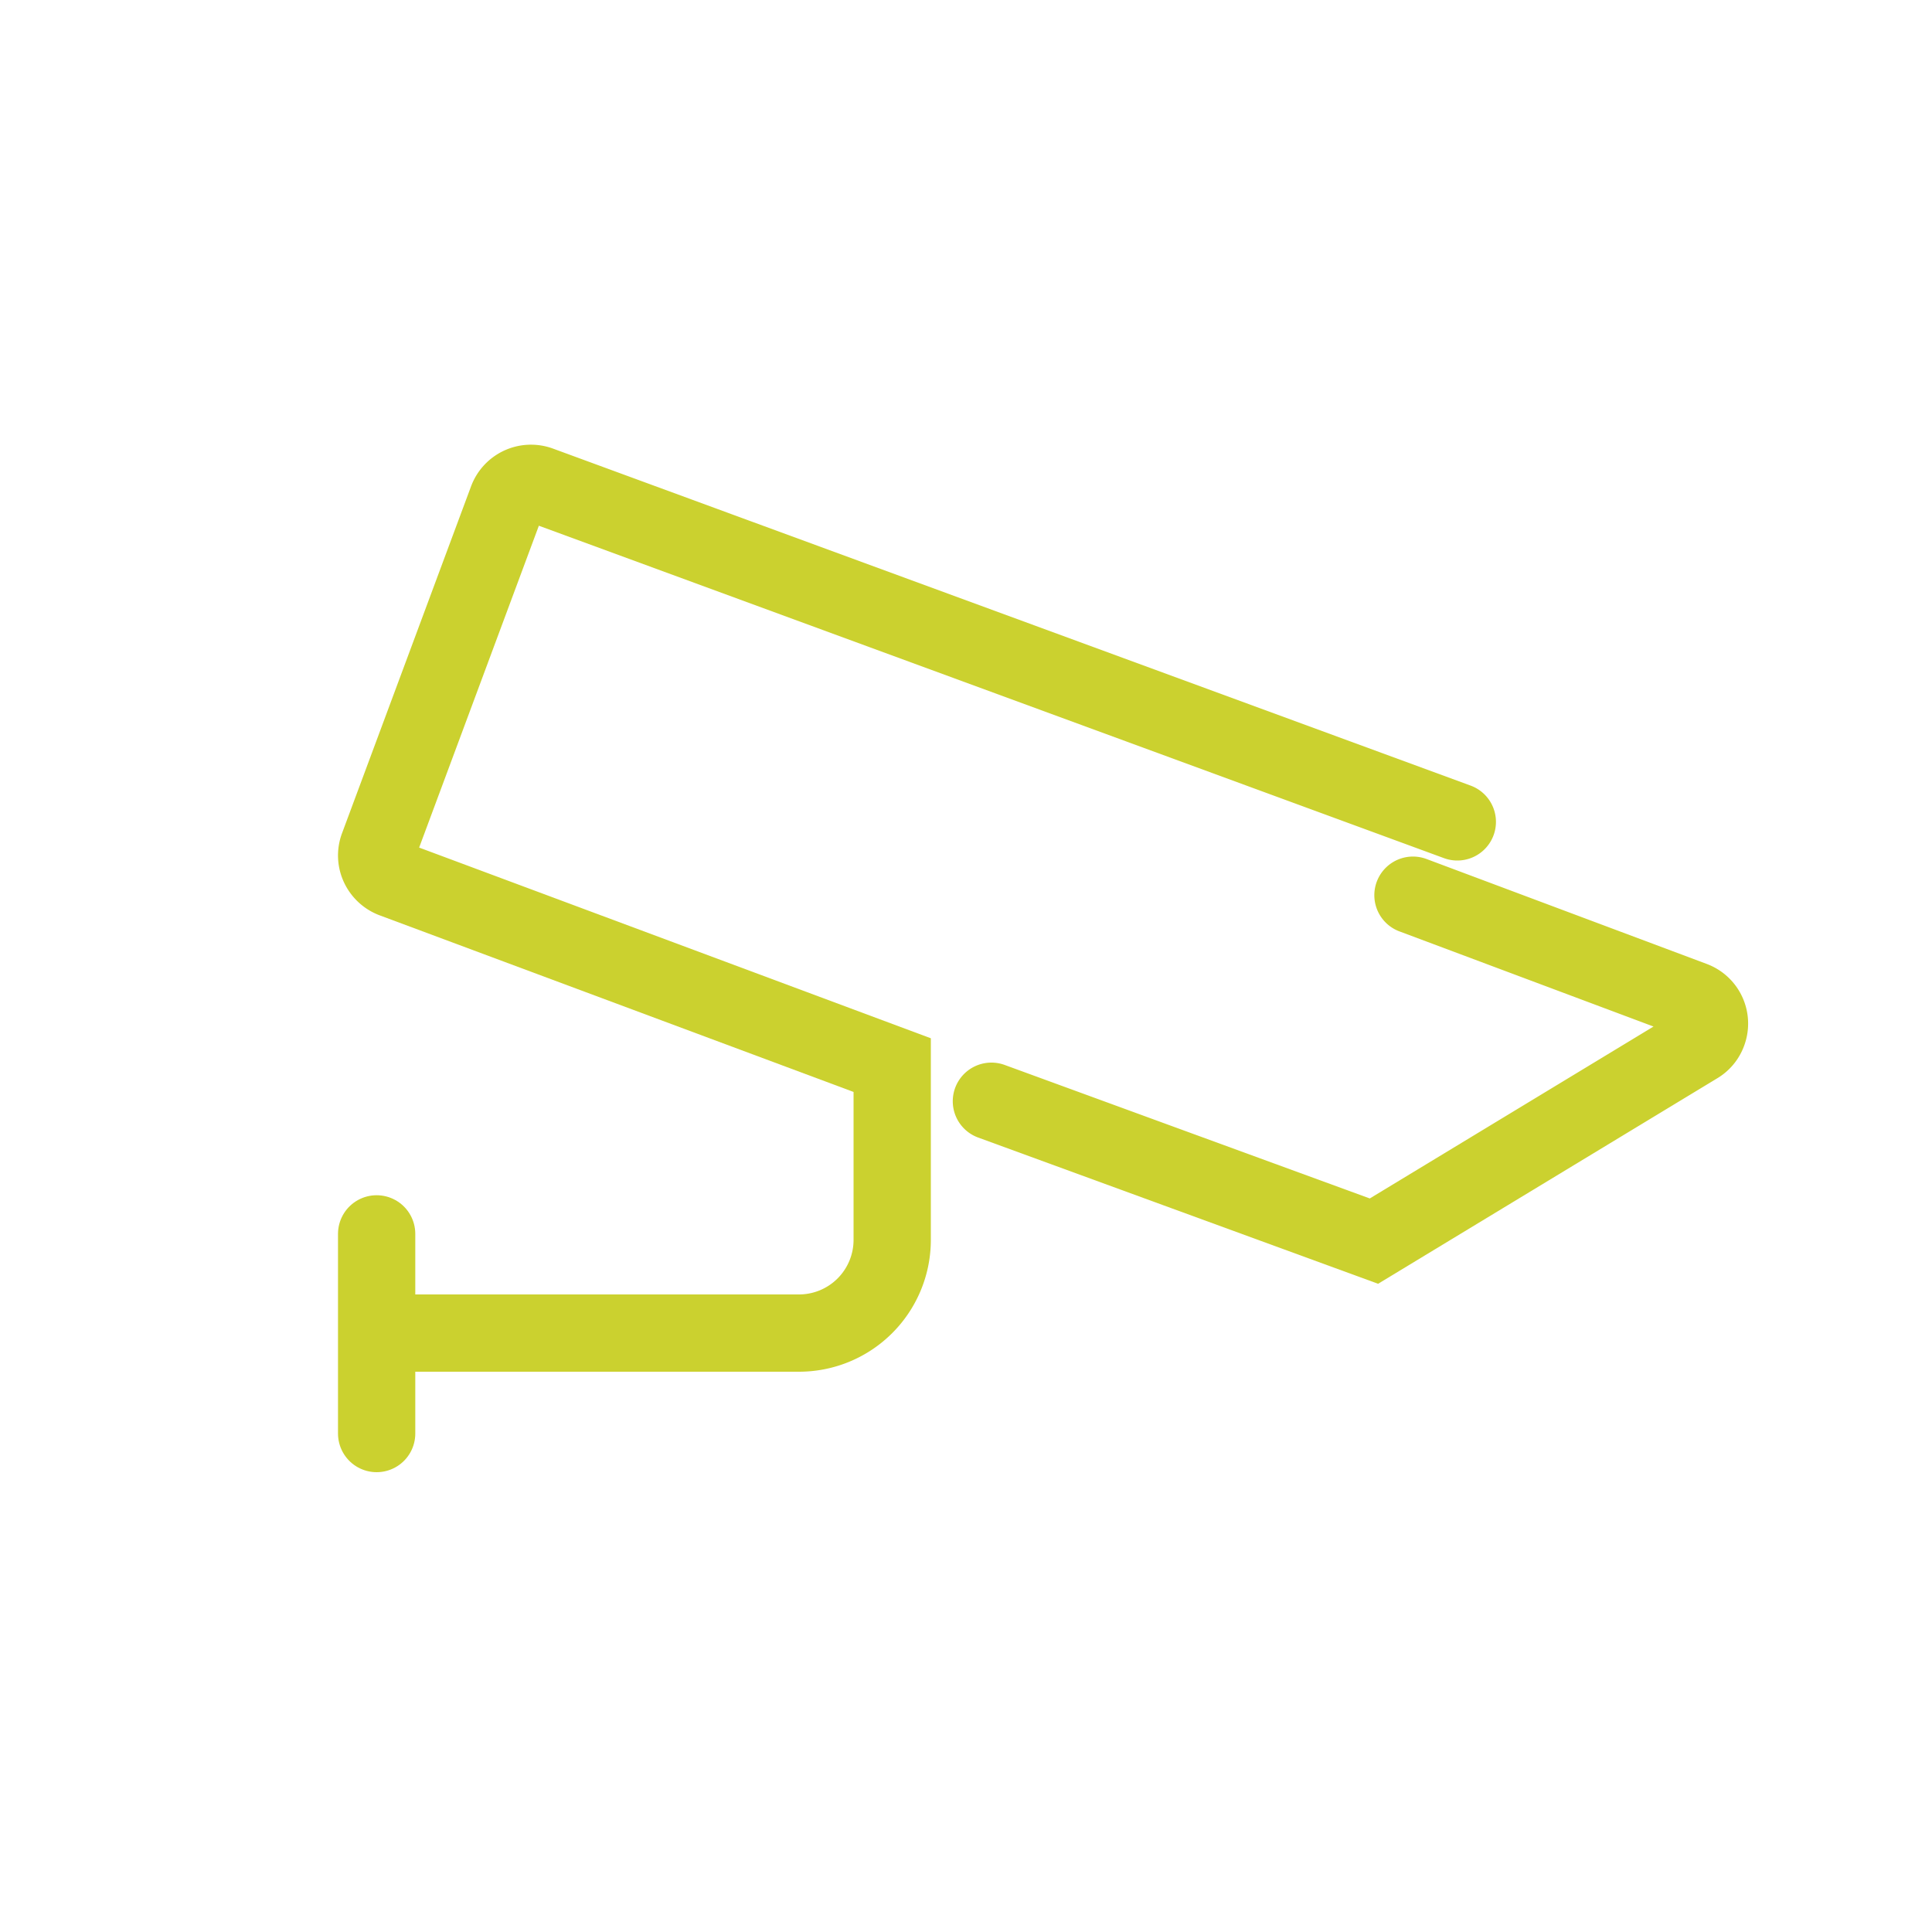 <svg id="Ebene_1" data-name="Ebene 1" xmlns="http://www.w3.org/2000/svg" viewBox="0 0 200 200"><path d="M146.27,92.67l29,10.86a2.59,2.59,0,0,1,1.53,3.34,2.53,2.53,0,0,1-1.1,1.33l-33.47,20.28L102.63,114" fill="none" stroke="#cbd12f" stroke-linecap="round" stroke-miterlimit="10" stroke-width="8"/><path d="M150.86,85.08l-95-34.89a2.62,2.62,0,0,0-3.34,1.53L39.16,87.64a2.57,2.57,0,0,0,.07,2A2.65,2.65,0,0,0,40.68,91l51.68,19.26v18.17A9.65,9.65,0,0,1,82.73,138H40" fill="none" stroke="#cbd12f" stroke-linecap="round" stroke-miterlimit="10" stroke-width="8"/><line x1="38.99" y1="127.73" x2="38.99" y2="148.4" fill="none" stroke="#cbd12f" stroke-linecap="round" stroke-miterlimit="10" stroke-width="8"/></svg>